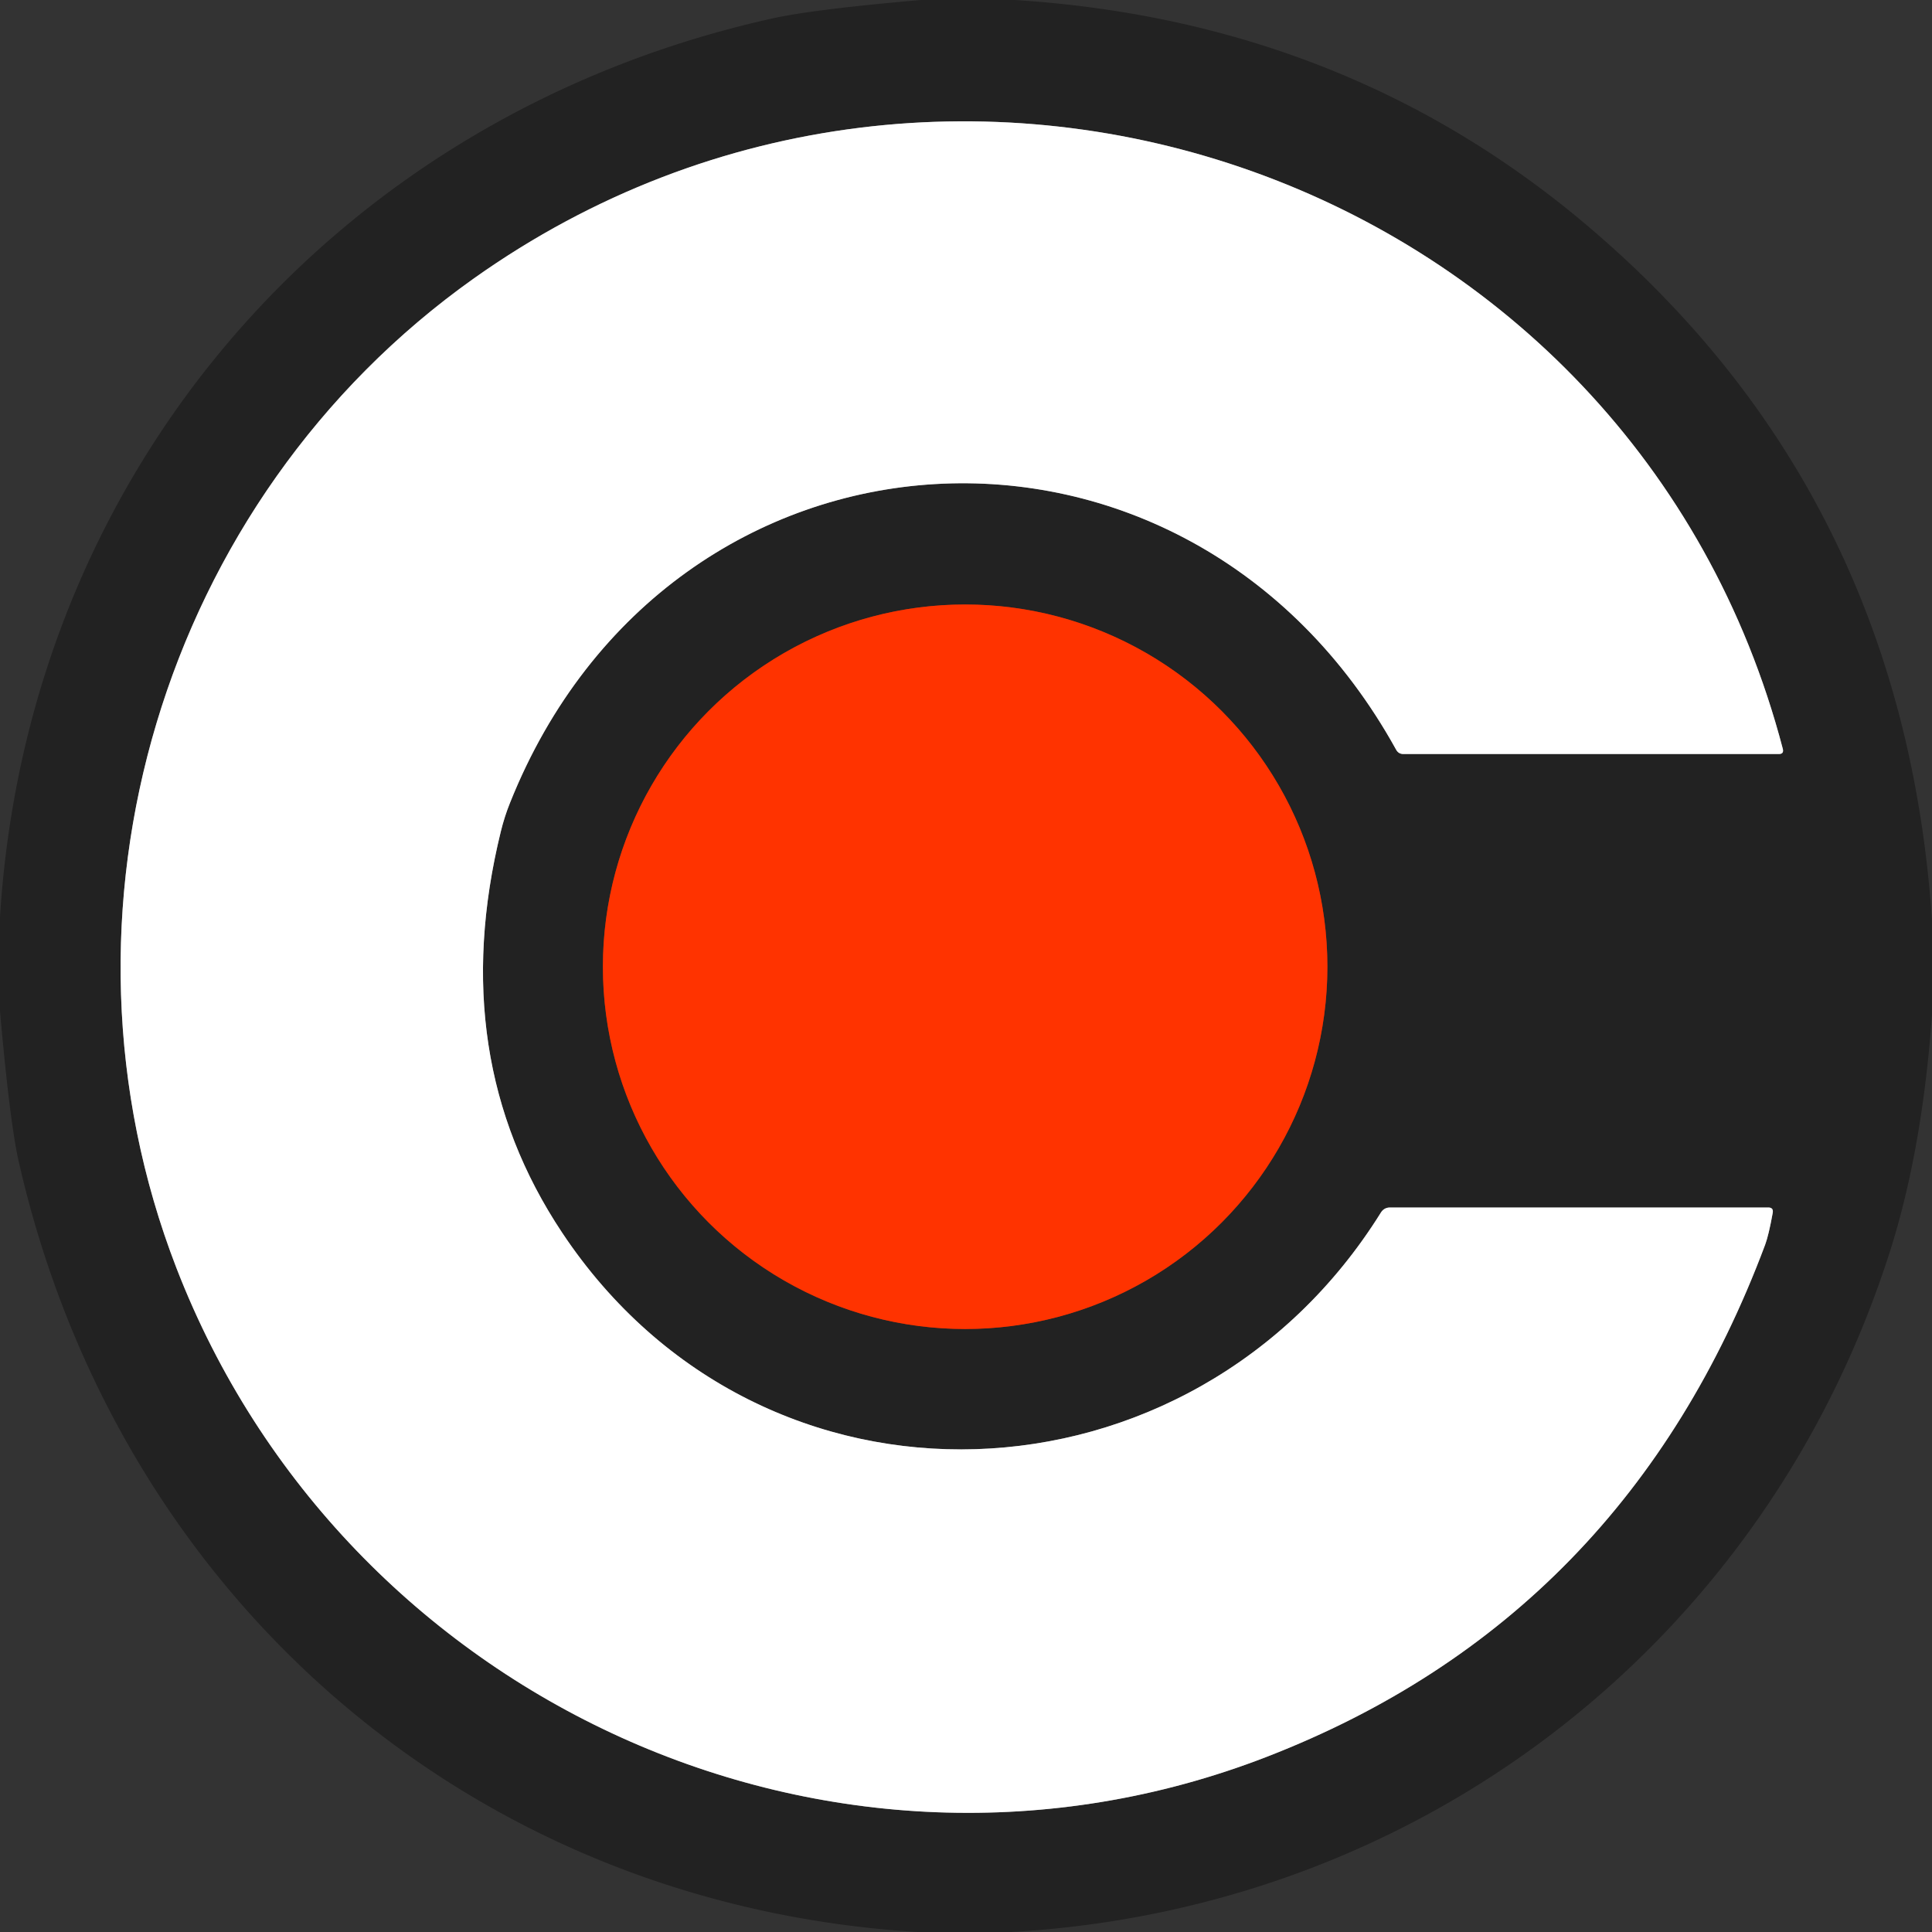 <?xml version="1.0" encoding="UTF-8" standalone="no"?>
<!DOCTYPE svg PUBLIC "-//W3C//DTD SVG 1.1//EN" "http://www.w3.org/Graphics/SVG/1.1/DTD/svg11.dtd">
<svg xmlns="http://www.w3.org/2000/svg" version="1.1" viewBox="0.00 0.00 180.00 180.00">
<rect x="0.00" y="0.00" width="180.00" height="180.00" fill="#333333" stroke="none"/>
<g stroke-width="2.00" fill="none" stroke-linecap="butt">
<path stroke="#919191" vector-effect="non-scaling-stroke" d="
  M 47.52 74.79
  C 62.46 37.41 110.62 34.65 130.07 69.84
  Q 130.29 70.25 130.75 70.25
  L 165.73 70.25
  Q 166.22 70.25 166.10 69.77
  C 152.14 16.44 88.84 -5.79 44.15 25.94
  C 15.07 46.59 3.63 85.02 16.44 118.14
  C 32.01 158.38 77.53 179.36 117.99 163.69
  Q 151.43 150.74 164.45 115.98
  Q 164.79 115.06 165.16 113.00
  Q 165.25 112.50 164.74 112.50
  L 129.51 112.50
  Q 128.95 112.50 128.65 112.98
  C 111.09 141.15 71.06 142.95 52.37 114.84
  Q 41.50 98.50 46.66 77.47
  Q 47.00 76.08 47.52 74.79"
/>
<path stroke="#912b11" vector-effect="non-scaling-stroke" d="
  M 123.67 90.07
  A 33.75 33.75 0.0 0 0 89.92 56.32
  A 33.75 33.75 0.0 0 0 56.17 90.07
  A 33.75 33.75 0.0 0 0 89.92 123.82
  A 33.75 33.75 0.0 0 0 123.67 90.07"
/>
</g>
<path fill="#222222" d="
  M 85.79 0.00
  L 94.54 0.00
  Q 124.95 1.93 147.25 20.49
  Q 177.29 45.50 180.00 85.76
  L 180.00 94.55
  Q 179.09 107.14 176.09 116.57
  C 164.56 152.80 132.58 177.84 94.20 180.00
  L 85.49 180.00
  C 43.87 177.46 10.97 148.79 1.75 108.24
  Q 0.92 104.62 0.00 94.21
  L 0.00 85.45
  C 2.57 43.84 31.40 10.70 72.00 1.71
  Q 75.79 0.87 85.79 0.00
  Z
  M 47.52 74.79
  C 62.46 37.41 110.62 34.65 130.07 69.84
  Q 130.29 70.25 130.75 70.25
  L 165.73 70.25
  Q 166.22 70.25 166.10 69.77
  C 152.14 16.44 88.84 -5.79 44.15 25.94
  C 15.07 46.59 3.63 85.02 16.44 118.14
  C 32.01 158.38 77.53 179.36 117.99 163.69
  Q 151.43 150.74 164.45 115.98
  Q 164.79 115.06 165.16 113.00
  Q 165.25 112.50 164.74 112.50
  L 129.51 112.50
  Q 128.95 112.50 128.65 112.98
  C 111.09 141.15 71.06 142.95 52.37 114.84
  Q 41.50 98.50 46.66 77.47
  Q 47.00 76.08 47.52 74.79
  Z
  M 123.67 90.07
  A 33.75 33.75 0.0 0 0 89.92 56.32
  A 33.75 33.75 0.0 0 0 56.17 90.07
  A 33.75 33.75 0.0 0 0 89.92 123.82
  A 33.75 33.75 0.0 0 0 123.67 90.07
  Z"
/>
<path fill="#ffffff" d="
  M 47.52 74.79
  Q 47.00 76.08 46.66 77.47
  Q 41.50 98.50 52.37 114.84
  C 71.06 142.95 111.09 141.15 128.65 112.98
  Q 128.95 112.50 129.51 112.50
  L 164.74 112.50
  Q 165.25 112.50 165.16 113.00
  Q 164.79 115.06 164.45 115.98
  Q 151.43 150.74 117.99 163.69
  C 77.53 179.36 32.01 158.38 16.44 118.14
  C 3.63 85.02 15.07 46.59 44.15 25.94
  C 88.84 -5.79 152.14 16.44 166.10 69.77
  Q 166.22 70.25 165.73 70.25
  L 130.75 70.25
  Q 130.29 70.25 130.07 69.84
  C 110.62 34.65 62.46 37.41 47.52 74.79
  Z"
/>
<circle fill="#ff3300" cx="89.92" cy="90.07" r="33.75"/>
</svg>
